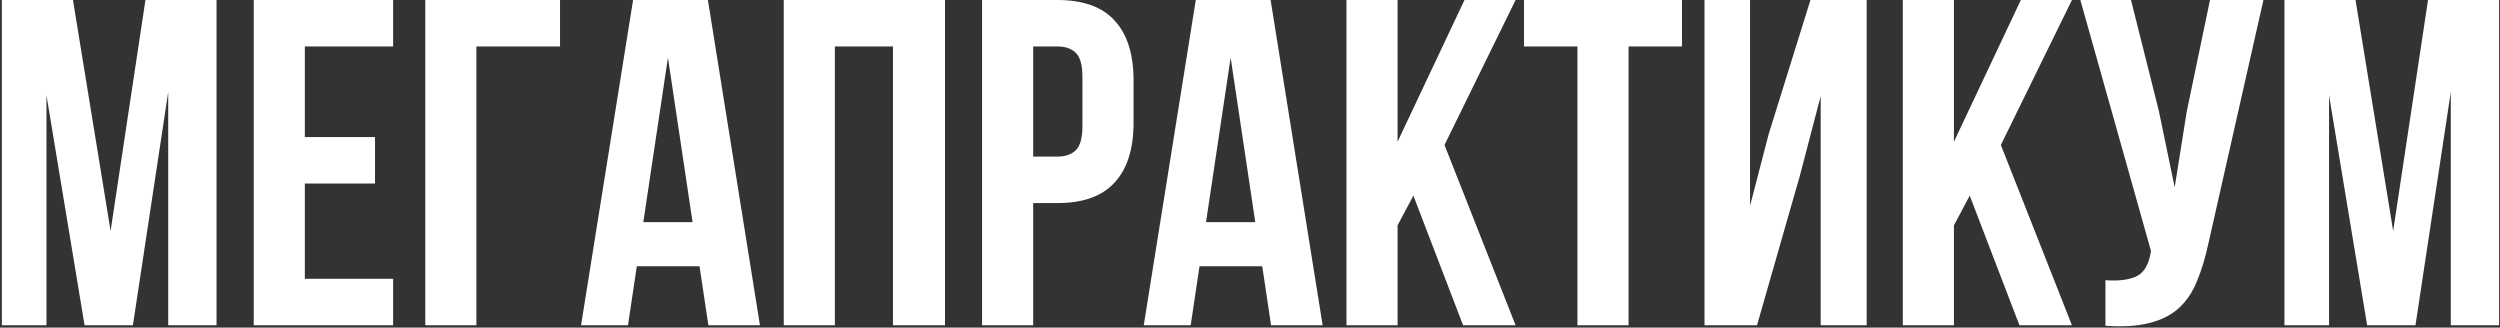 <?xml version="1.0" encoding="UTF-8"?> <svg xmlns="http://www.w3.org/2000/svg" width="1076" height="141" viewBox="0 0 1076 141" fill="none"><rect x="0" y="0" width="1076" height="141" fill="#333333" stroke="none"/> <path d="M47.6 99.4L62.6 -9.53674e-06H93.2V140H72.4V39.6L57.2 140H36.4L20 41V140H0.8V-9.53674e-06H31.4L47.6 99.4ZM131.203 59H161.403V79H131.203V120H169.203V140H109.203V-9.53674e-06H169.203V20H131.203V59ZM183.036 140V-9.53674e-06H241.036V20H205.036V140H183.036ZM327.083 140H304.883L301.083 114.6H274.083L270.283 140H250.083L272.483 -9.53674e-06H304.683L327.083 140ZM276.883 95.6H298.083L287.483 24.8L276.883 95.6ZM359.328 140H337.328V-9.53674e-06H406.728V140H384.328V20H359.328V140ZM455.08 -9.53674e-06C466.146 -9.53674e-06 474.346 2.933 479.68 8.8C485.146 14.667 487.88 23.267 487.88 34.6V52.8C487.88 64.133 485.146 72.733 479.68 78.6C474.346 84.467 466.146 87.4 455.08 87.4H444.68V140H422.68V-9.53674e-06H455.08ZM444.68 20V67.4H455.08C458.546 67.4 461.213 66.467 463.08 64.6C464.946 62.733 465.88 59.267 465.88 54.2V33.2C465.88 28.133 464.946 24.667 463.08 22.8C461.213 20.933 458.546 20 455.08 20H444.68ZM569.27 140H547.07L543.27 114.6H516.27L512.47 140H492.27L514.67 -9.53674e-06H546.87L569.27 140ZM519.07 95.6H540.27L529.67 24.8L519.07 95.6ZM608.316 84.2L601.516 97V140H579.516V-9.53674e-06H601.516V61L630.316 -9.53674e-06H652.316L621.716 62.4L652.316 140H629.716L608.316 84.2ZM655.928 -9.53674e-06H723.928V20H700.928V140H678.928V20H655.928V-9.53674e-06ZM756.217 140H733.617V-9.53674e-06H753.217V88.6L761.217 57.8L779.217 -9.53674e-06H803.417V140H783.617V41.4L774.617 75.8L756.217 140ZM847.769 84.2L840.969 97V140H818.969V-9.53674e-06H840.969V61L869.769 -9.53674e-06H891.769L861.169 62.4L891.769 140H869.169L847.769 84.2ZM950.581 104.4C949.248 110.667 947.581 116.2 945.581 121C943.715 125.667 941.115 129.533 937.781 132.6C934.581 135.533 930.381 137.667 925.181 139C920.115 140.333 913.781 140.733 906.181 140.2V120.6C911.781 121 916.181 120.467 919.381 119C922.581 117.533 924.648 114.267 925.581 109.2L925.781 108L895.381 -9.53674e-06H917.181L929.181 47.8L935.981 80.6L941.181 48L951.181 -9.53674e-06H974.181L950.581 104.4ZM1030.02 99.4L1045.02 -9.53674e-06H1075.62V140H1054.82V39.6L1039.62 140H1018.82L1002.42 41V140H983.222V-9.53674e-06H1013.82L1030.02 99.4Z" fill="white"></path> </svg> 